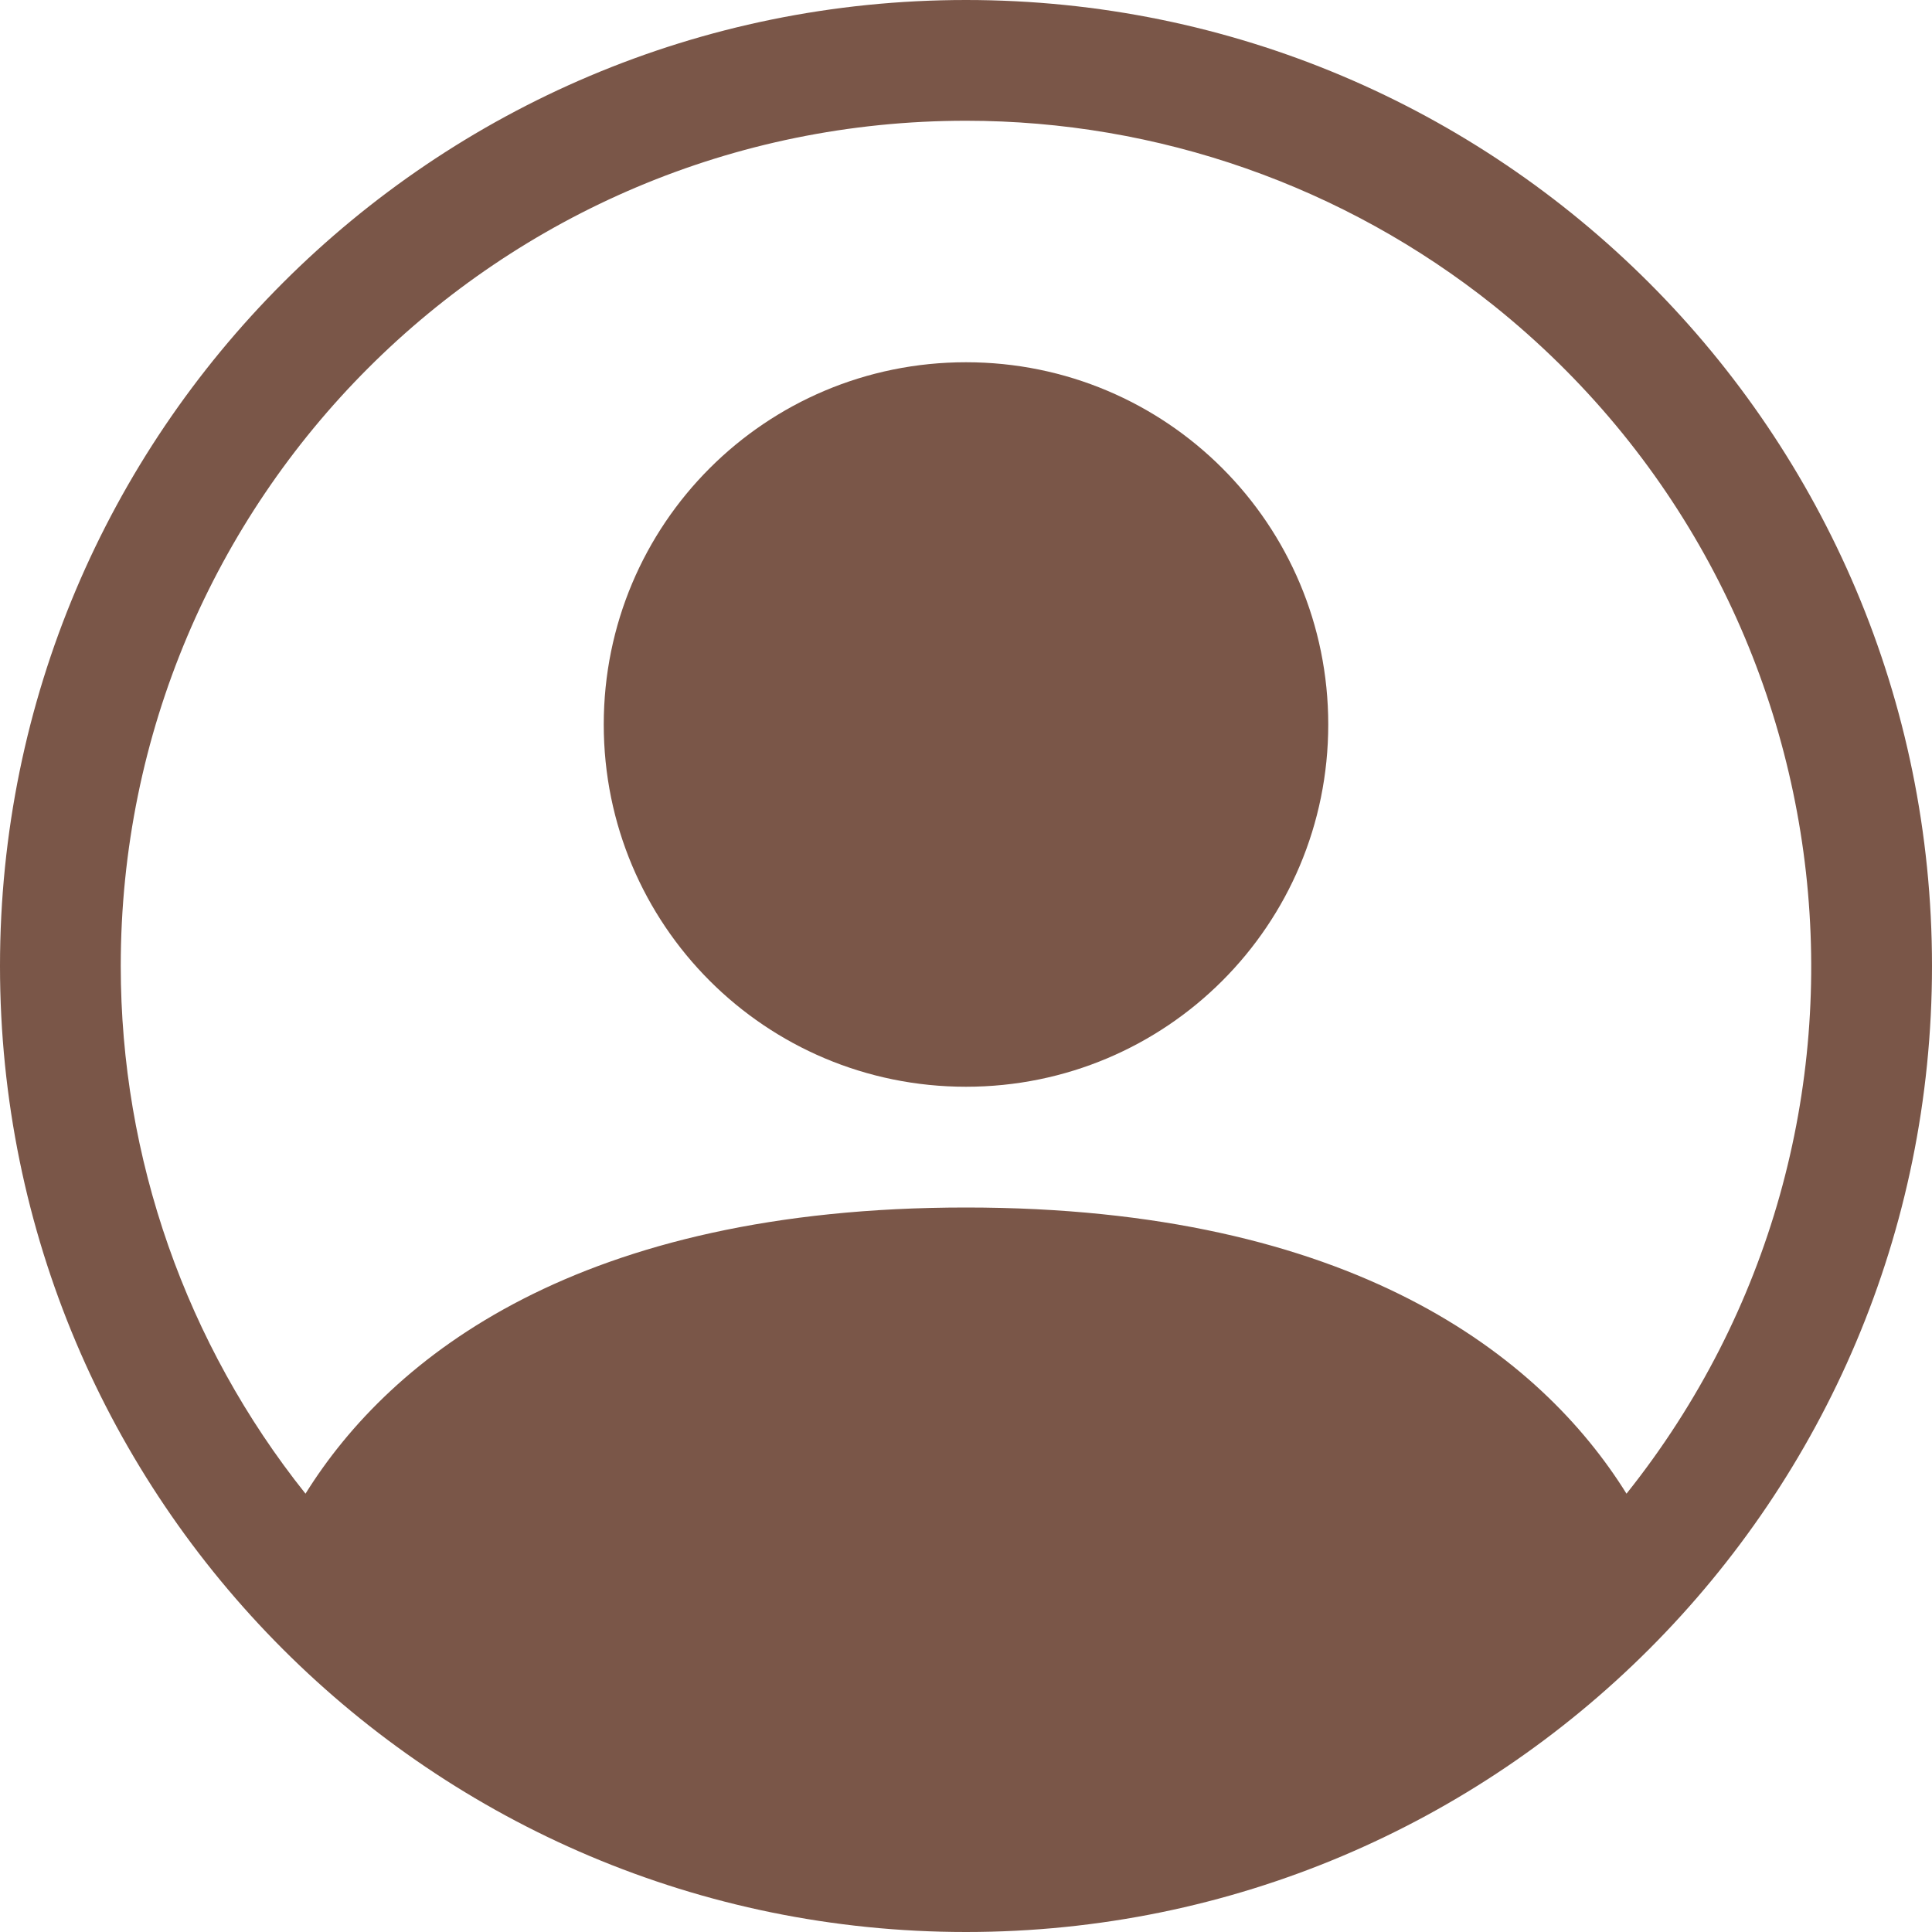 <?xml version="1.0" encoding="UTF-8"?>
<svg id="Layer_2" data-name="Layer 2" xmlns="http://www.w3.org/2000/svg" viewBox="0 0 16 16">
  <defs>
    <style>
      .cls-1 {
        fill-rule: evenodd;
      }

      .cls-1, .cls-2 {
        fill: #7a5648;
      }
    </style>
  </defs>
  <g id="Layer_1-2" data-name="Layer 1">
    <g>
      <path class="cls-2" d="M11,6c0,1.66-1.34,3-3,3s-3-1.34-3-3,1.34-3,3-3,3,1.34,3,3"/>
      <path class="cls-1" d="M0,8C0,3.58,3.58,0,8,0s8,3.58,8,8-3.58,8-8,8S0,12.42,0,8M8,1c-3.87,0-7,3.13-7,7,0,1.59.54,3.13,1.53,4.37.71-1.14,2.27-2.37,5.47-2.37s4.76,1.23,5.47,2.37c2.41-3.02,1.92-7.42-1.1-9.84-1.24-.99-2.78-1.53-4.37-1.53"/>
    </g>
  </g>
</svg>